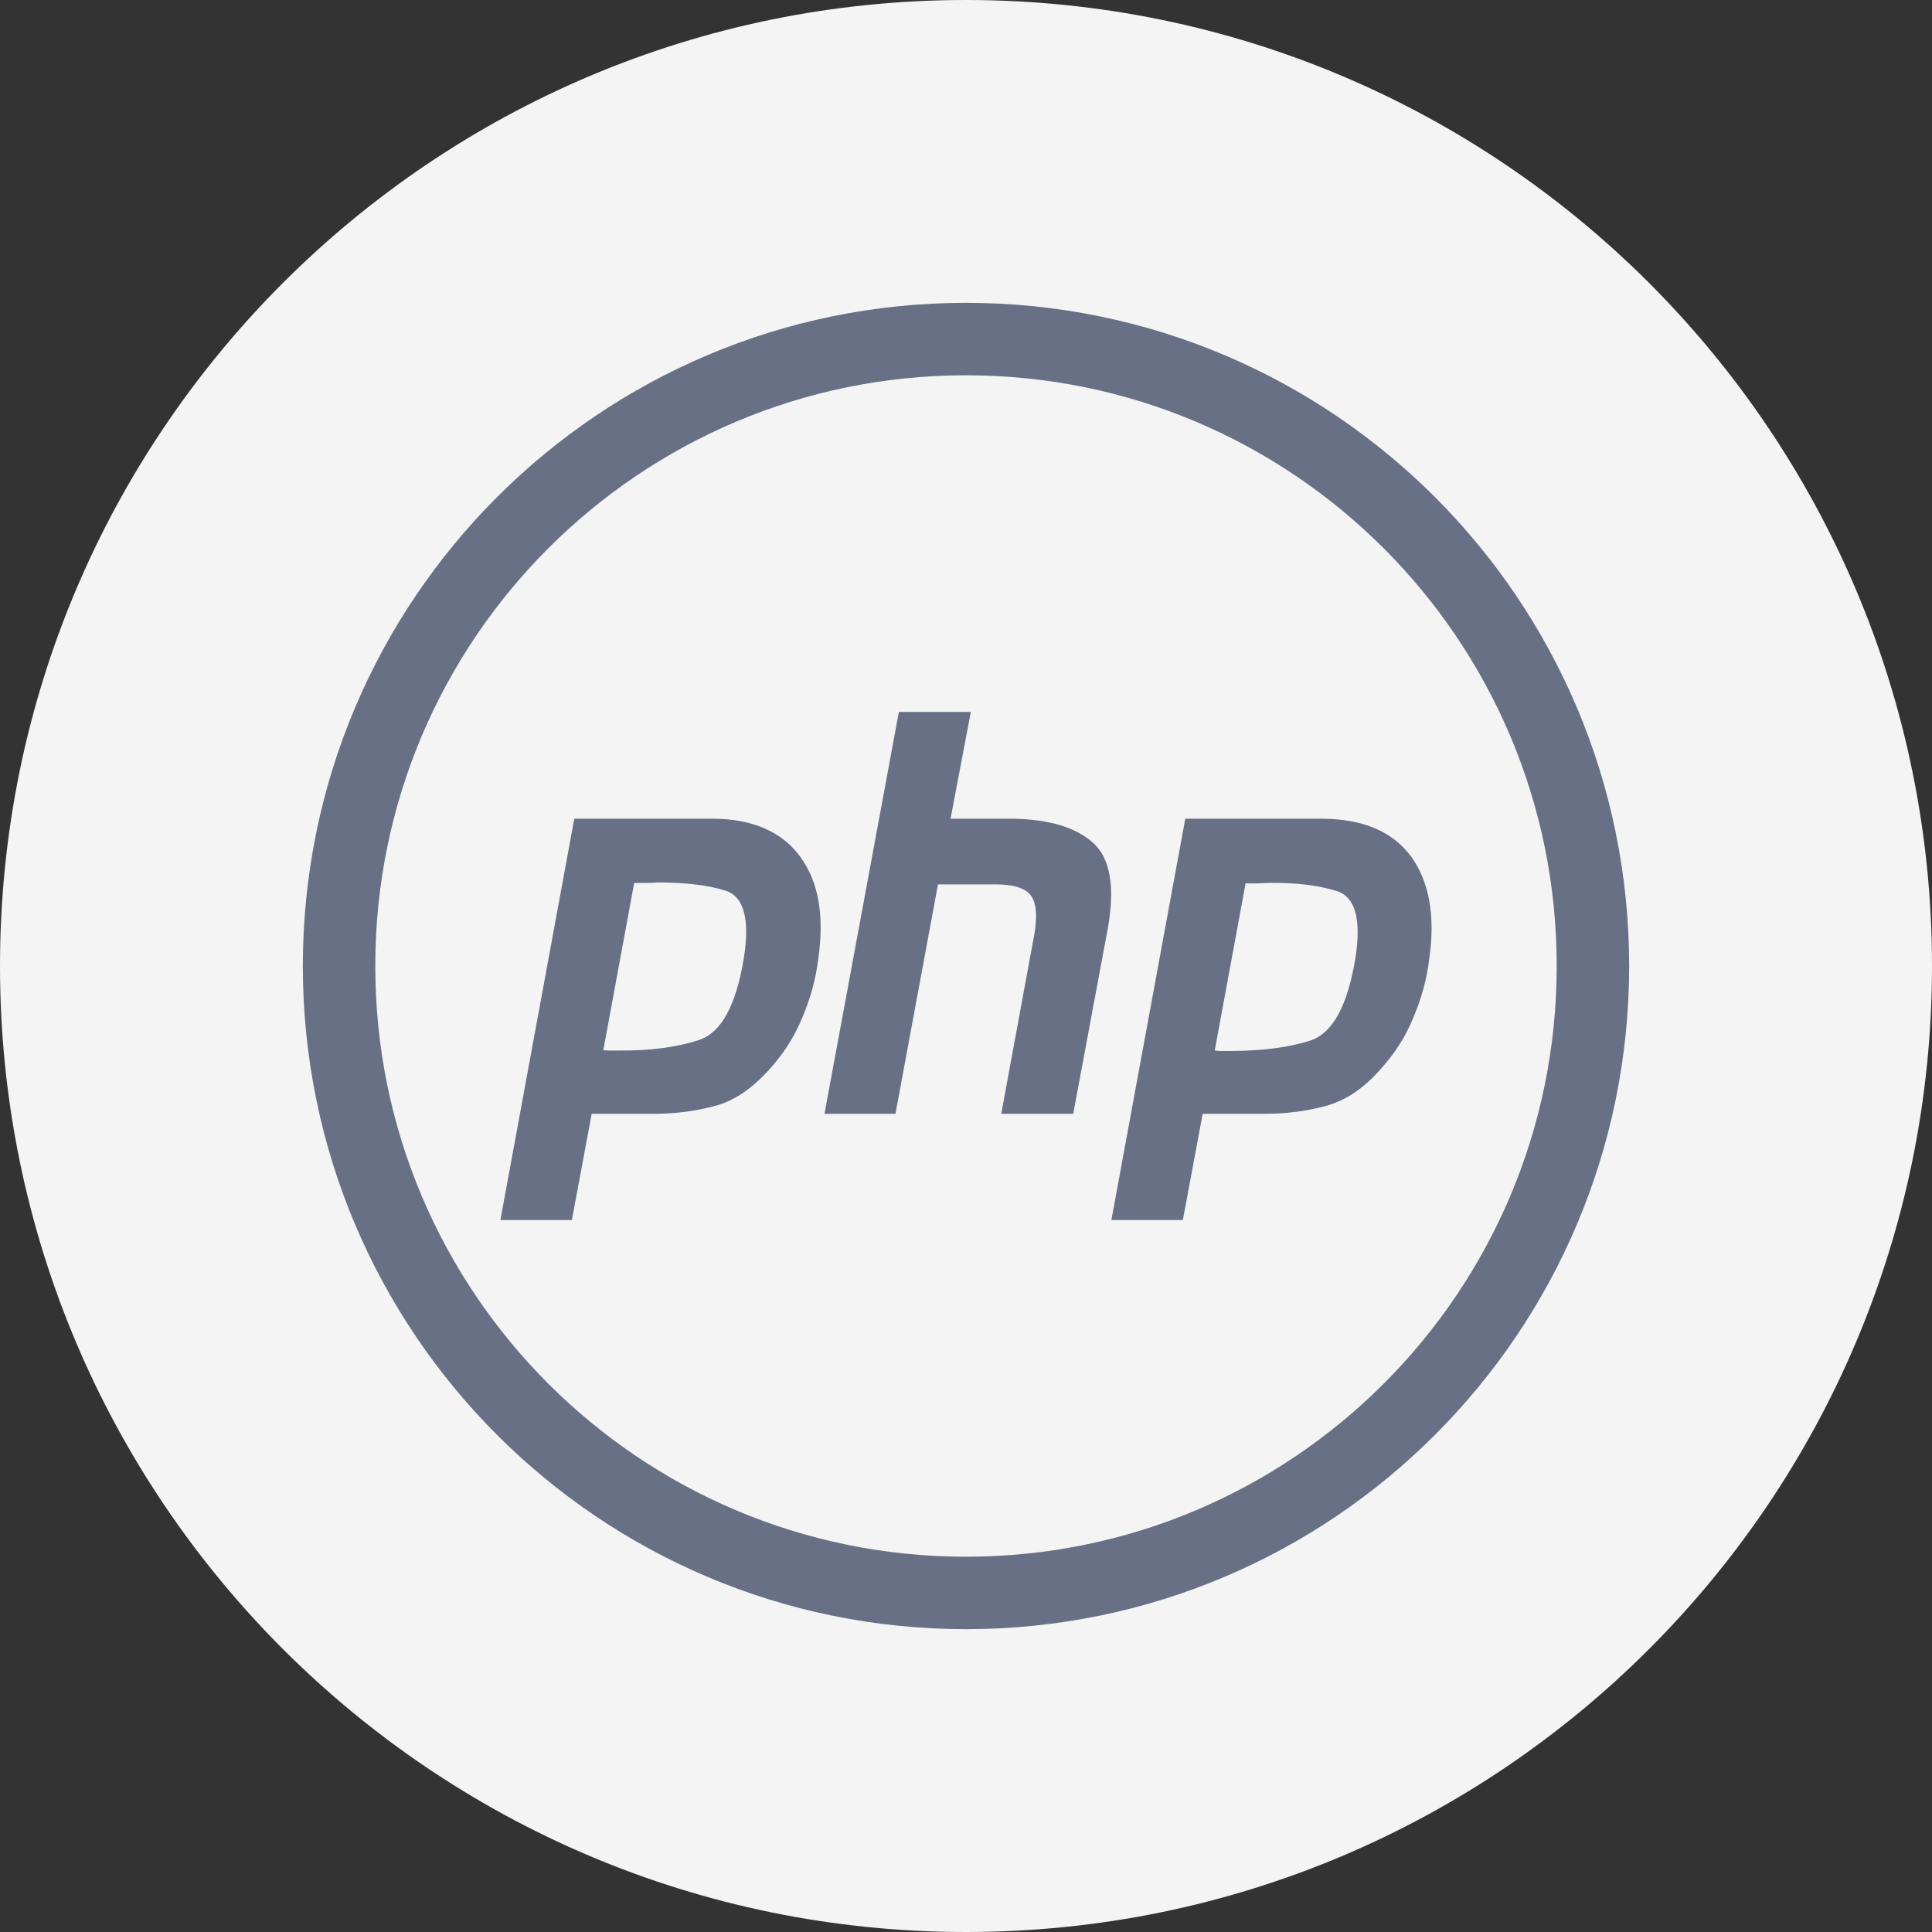 <svg width="40" height="40" viewBox="0 0 40 40" fill="none" xmlns="http://www.w3.org/2000/svg">
<rect x="0" y="0" width="40" height="40" fill="#333333" stroke="none"/>
<g clip-path="url(#clip0_291_263)">
<path d="M20 40C31.046 40 40 31.046 40 20C40 8.954 31.046 0 20 0C8.954 0 0 8.954 0 20C0 31.046 8.954 40 20 40Z" fill="#F4F4F4"/>
<path d="M20 32.98C27.169 32.98 32.98 27.169 32.98 20C32.98 12.831 27.169 7.02 20 7.02C12.831 7.02 7.02 12.831 7.02 20C7.02 27.169 12.831 32.98 20 32.98Z" stroke="#687086" stroke-width="1.5" stroke-miterlimit="10"/>
<path d="M18.63 14.74H20.1L19.68 16.95H21C21.73 16.97 22.27 17.13 22.62 17.44C22.98 17.75 23.09 18.34 22.94 19.2L22.22 23.06H20.73L21.41 19.37C21.48 18.98 21.46 18.71 21.35 18.55C21.24 18.39 20.99 18.31 20.61 18.31H19.42L18.54 23.06H17.07L18.61 14.74H18.63Z" fill="#687086"/>
<path fill-rule="evenodd" clip-rule="evenodd" d="M11.88 16.95H14.74C15.58 16.95 16.19 17.22 16.57 17.74C16.95 18.26 17.07 18.96 16.94 19.86C16.89 20.27 16.78 20.67 16.61 21.07C16.45 21.46 16.22 21.82 15.93 22.14C15.57 22.54 15.19 22.8 14.79 22.9C14.38 23.01 13.96 23.06 13.53 23.06H12.25L11.84 25.26H10.36L11.89 16.95H11.88ZM12.49 21.75L13.13 18.28H13.35C13.43 18.28 13.51 18.28 13.6 18.27C14.17 18.27 14.64 18.32 15.02 18.44C15.4 18.56 15.53 19.03 15.4 19.84C15.24 20.81 14.94 21.37 14.48 21.53C14.02 21.68 13.46 21.76 12.77 21.75H12.62C12.62 21.75 12.53 21.75 12.49 21.74V21.75Z" fill="#687086"/>
<path fill-rule="evenodd" clip-rule="evenodd" d="M27.4 16.95H24.54L23.01 25.26H24.49L24.9 23.06H26.18C26.61 23.06 27.03 23.01 27.44 22.9C27.85 22.79 28.23 22.54 28.58 22.14C28.87 21.82 29.1 21.47 29.26 21.07C29.43 20.68 29.54 20.27 29.59 19.86C29.72 18.96 29.59 18.26 29.22 17.74C28.84 17.22 28.23 16.96 27.39 16.95H27.4ZM25.79 18.28L25.15 21.75C25.15 21.75 25.24 21.76 25.28 21.76H25.43C26.11 21.76 26.68 21.69 27.14 21.54C27.6 21.38 27.9 20.81 28.06 19.85C28.19 19.04 28.06 18.57 27.68 18.45C27.3 18.33 26.83 18.27 26.26 18.28C26.17 18.28 26.09 18.29 26.01 18.29H25.79V18.28Z" fill="#687086"/>
</g>
<defs>
<clipPath id="clip0_291_263">
<rect width="40" height="40" fill="white"/>
</clipPath>
</defs>
</svg>

